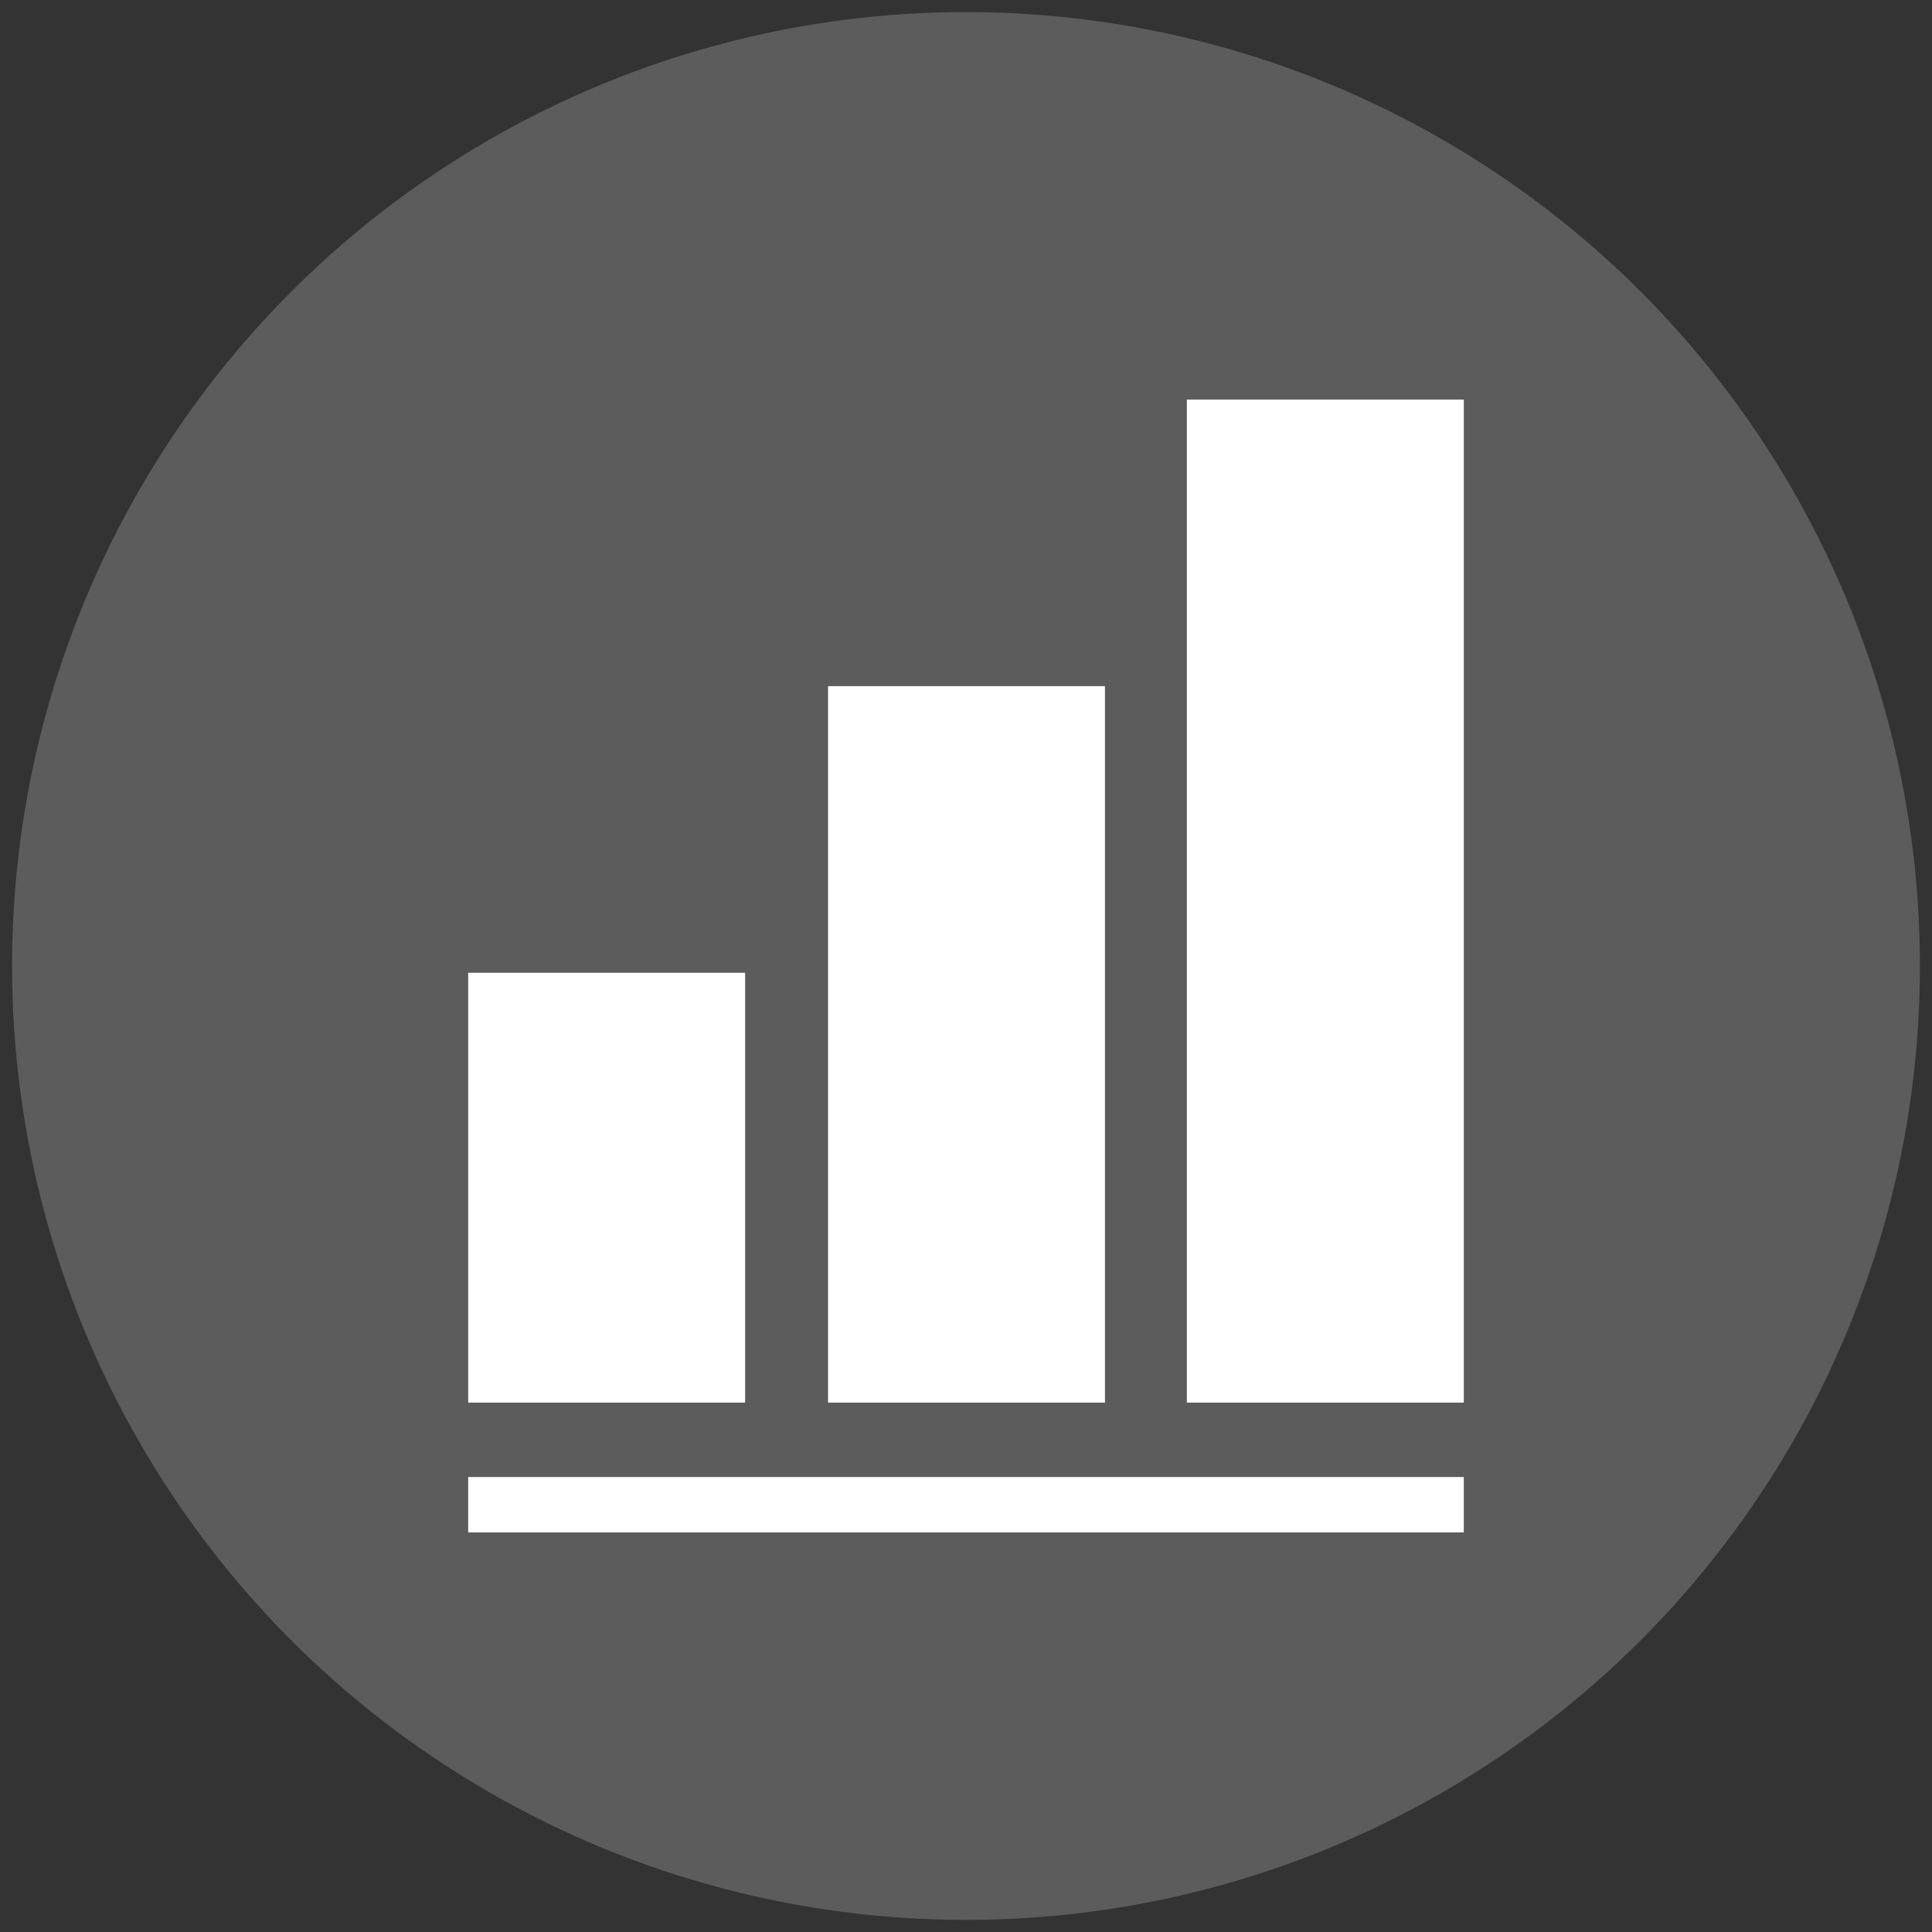 <svg xmlns="http://www.w3.org/2000/svg" id="Layer_2" data-name="Layer 2" viewBox="0 0 65.197 65.197"><rect x="0" y="0" width="65.197" height="65.197" fill="#333333" stroke="none"/><defs><style>      .cls-1 {        opacity: .2;      }      .cls-1, .cls-2 {        fill: #fff;        stroke-width: 0px;      }    </style></defs><circle class="cls-1" cx="32.598" cy="32.598" r="32.191"></circle><g><g><rect class="cls-2" x="40.052" y="13.484" width="9.345" height="33.849"></rect><rect class="cls-2" x="27.943" y="23.155" width="9.345" height="24.178"></rect><rect class="cls-2" x="15.8" y="32.827" width="9.345" height="14.506"></rect></g><rect class="cls-2" x="15.799" y="49.843" width="33.598" height="1.869"></rect></g></svg>